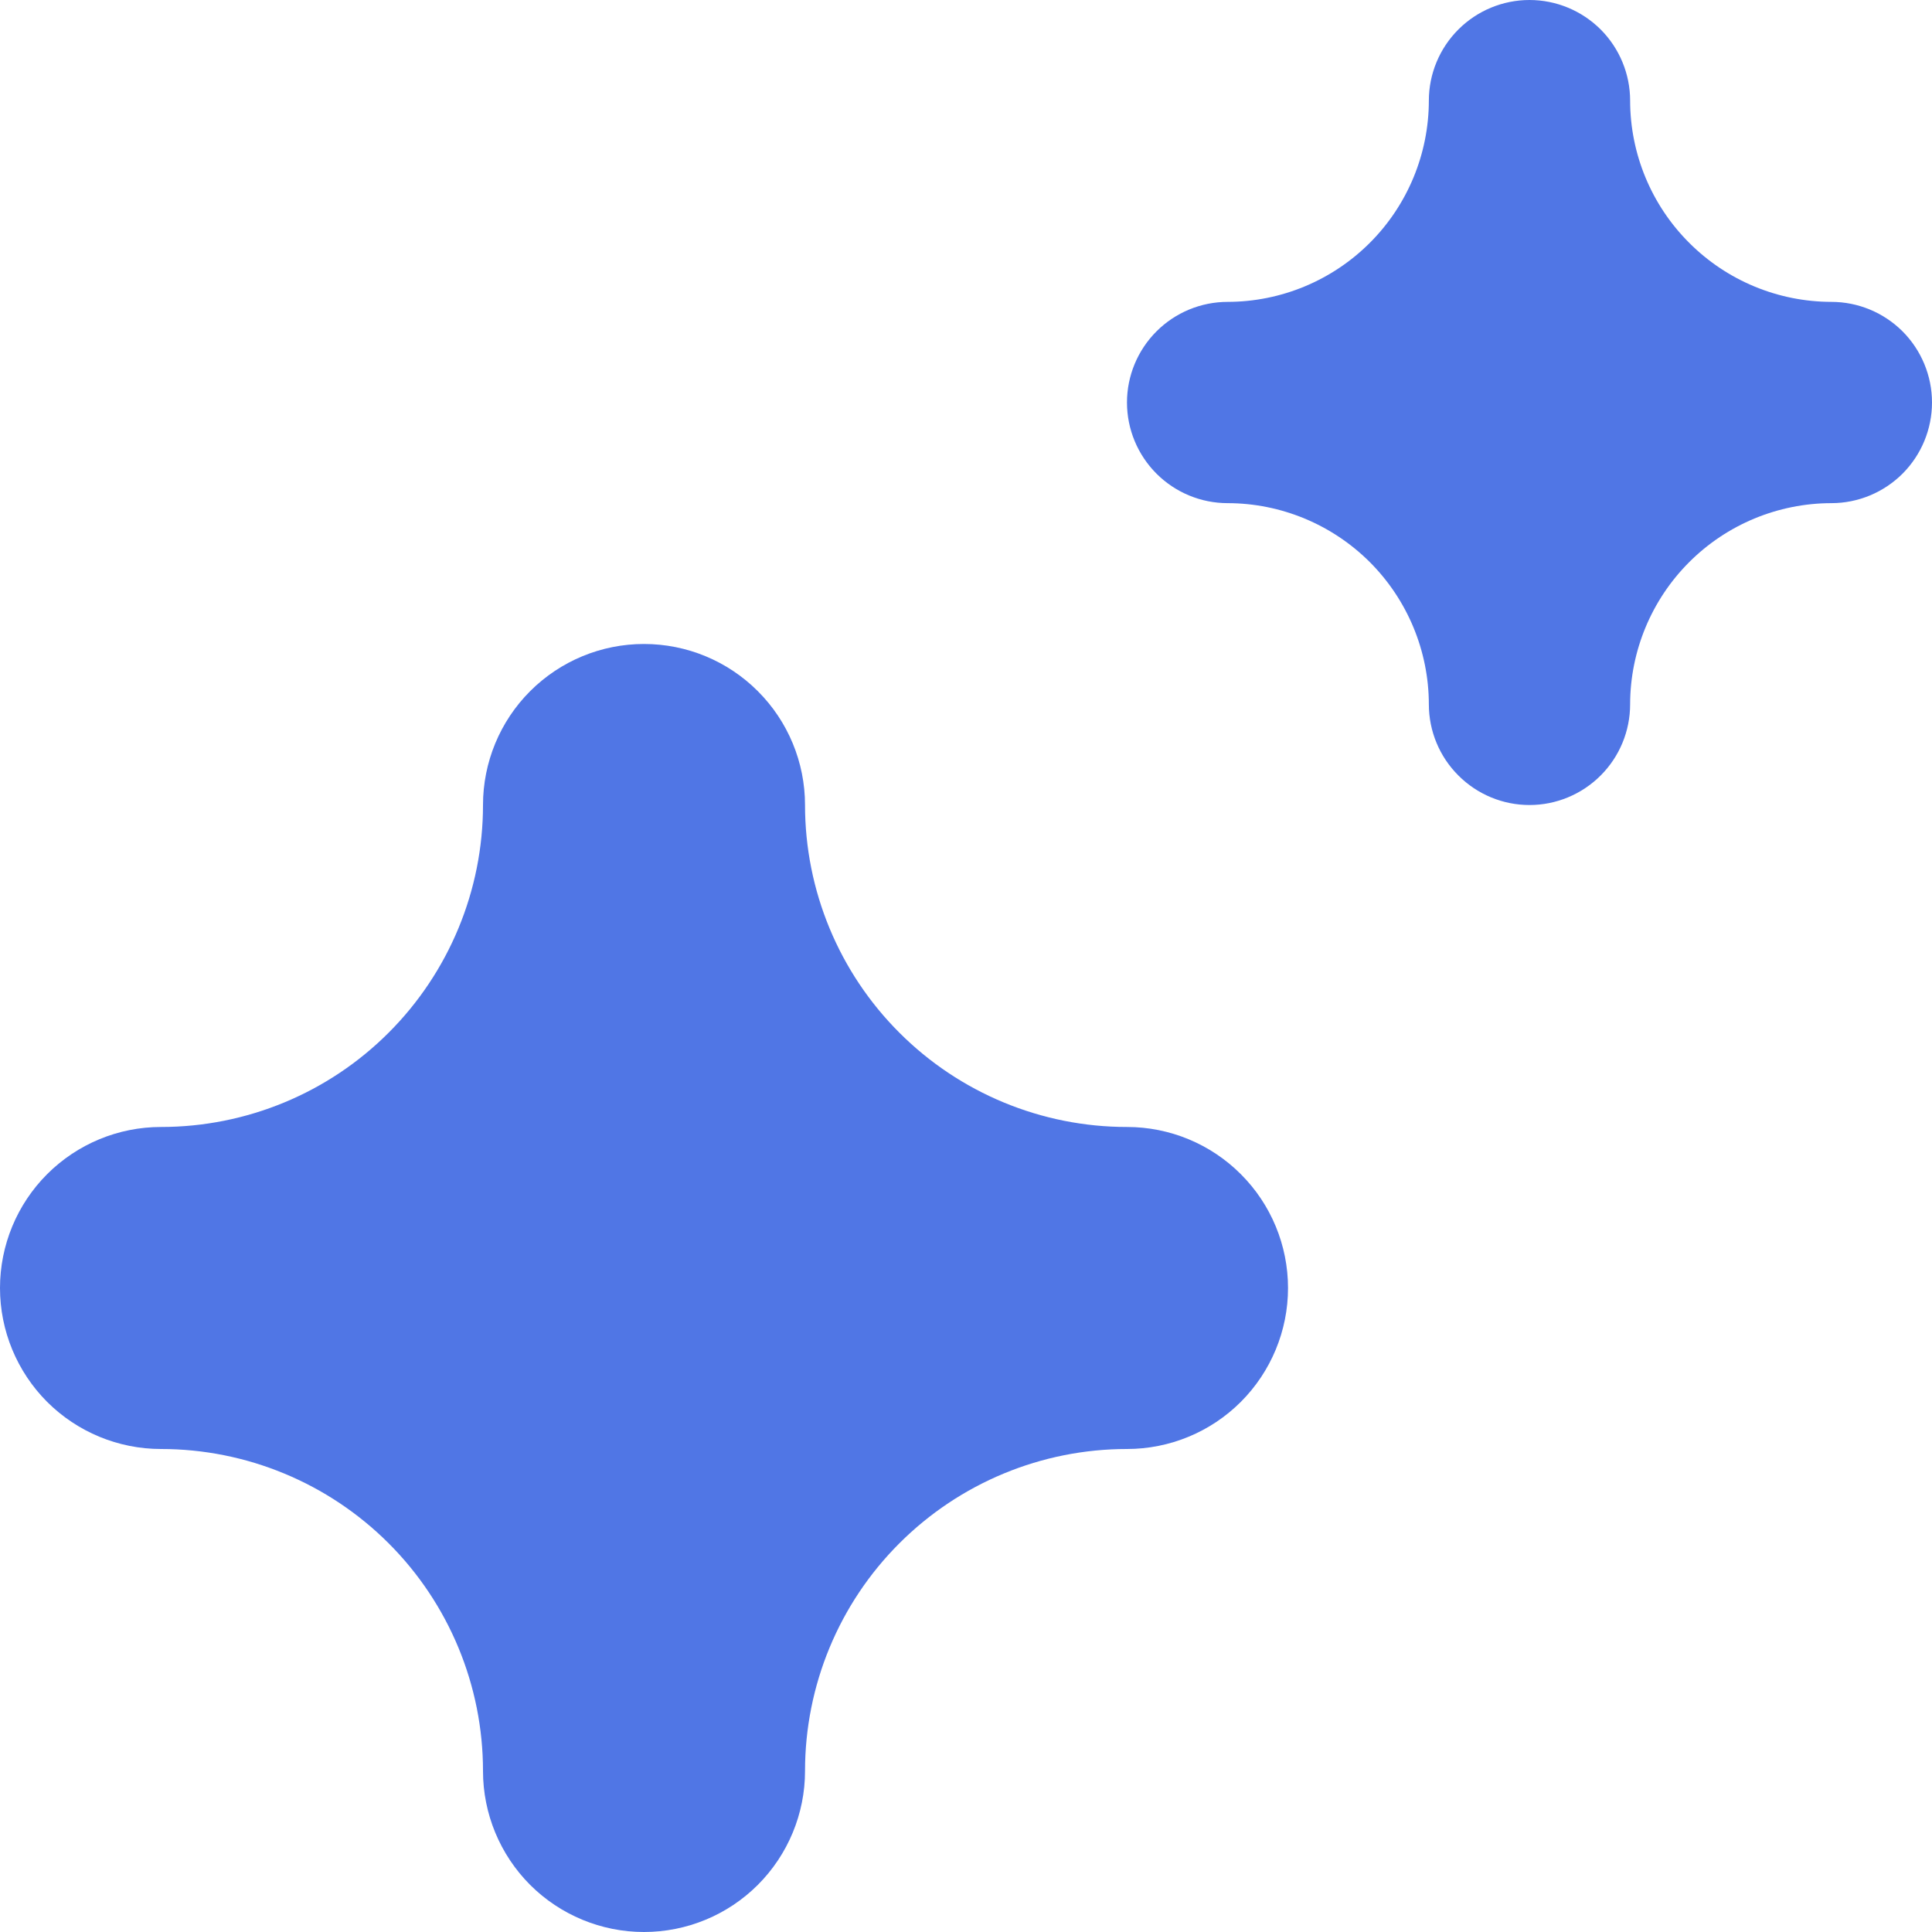 <svg width="28" height="28" viewBox="0 0 28 28" fill="none" xmlns="http://www.w3.org/2000/svg">
<path d="M9.333 28C8.714 28 8.121 27.754 7.683 27.317C7.246 26.879 7 26.285 7 25.667C7 24.429 6.508 23.242 5.633 22.367C4.758 21.492 3.571 21 2.333 21C1.714 21 1.121 20.754 0.683 20.317C0.246 19.879 0 19.285 0 18.667C0 18.048 0.246 17.454 0.683 17.017C1.121 16.579 1.714 16.333 2.333 16.333C3.571 16.333 4.758 15.842 5.633 14.966C6.508 14.091 7 12.904 7 11.667C7 11.048 7.246 10.454 7.683 10.017C8.121 9.579 8.714 9.333 9.333 9.333C9.952 9.333 10.546 9.579 10.983 10.017C11.421 10.454 11.667 11.048 11.667 11.667C11.667 12.904 12.158 14.091 13.034 14.966C13.909 15.842 15.096 16.333 16.333 16.333C16.952 16.333 17.546 16.579 17.983 17.017C18.421 17.454 18.667 18.048 18.667 18.667C18.667 19.285 18.421 19.879 17.983 20.317C17.546 20.754 16.952 21 16.333 21C15.096 21 13.909 21.492 13.034 22.367C12.158 23.242 11.667 24.429 11.667 25.667C11.667 26.285 11.421 26.879 10.983 27.317C10.546 27.754 9.952 28 9.333 28Z" fill="#5076E5"/>
<path d="M22.167 11.667C21.78 11.667 21.409 11.513 21.136 11.239C20.862 10.966 20.708 10.595 20.708 10.208C20.707 9.435 20.399 8.694 19.853 8.147C19.306 7.601 18.565 7.293 17.792 7.292C17.405 7.292 17.034 7.138 16.761 6.865C16.487 6.591 16.333 6.22 16.333 5.833C16.333 5.447 16.487 5.076 16.761 4.802C17.034 4.529 17.405 4.375 17.792 4.375C18.565 4.374 19.306 4.066 19.853 3.519C20.399 2.973 20.707 2.232 20.708 1.458C20.708 1.072 20.862 0.701 21.136 0.427C21.409 0.154 21.78 0 22.167 0C22.553 0 22.924 0.154 23.198 0.427C23.471 0.701 23.625 1.072 23.625 1.458C23.626 2.232 23.934 2.973 24.481 3.519C25.027 4.066 25.768 4.374 26.542 4.375C26.928 4.375 27.299 4.529 27.573 4.802C27.846 5.076 28 5.447 28 5.833C28 6.22 27.846 6.591 27.573 6.865C27.299 7.138 26.928 7.292 26.542 7.292C25.768 7.293 25.027 7.601 24.481 8.147C23.934 8.694 23.626 9.435 23.625 10.208C23.625 10.595 23.471 10.966 23.198 11.239C22.924 11.513 22.553 11.667 22.167 11.667Z" fill="#5076E5"/>
</svg>
